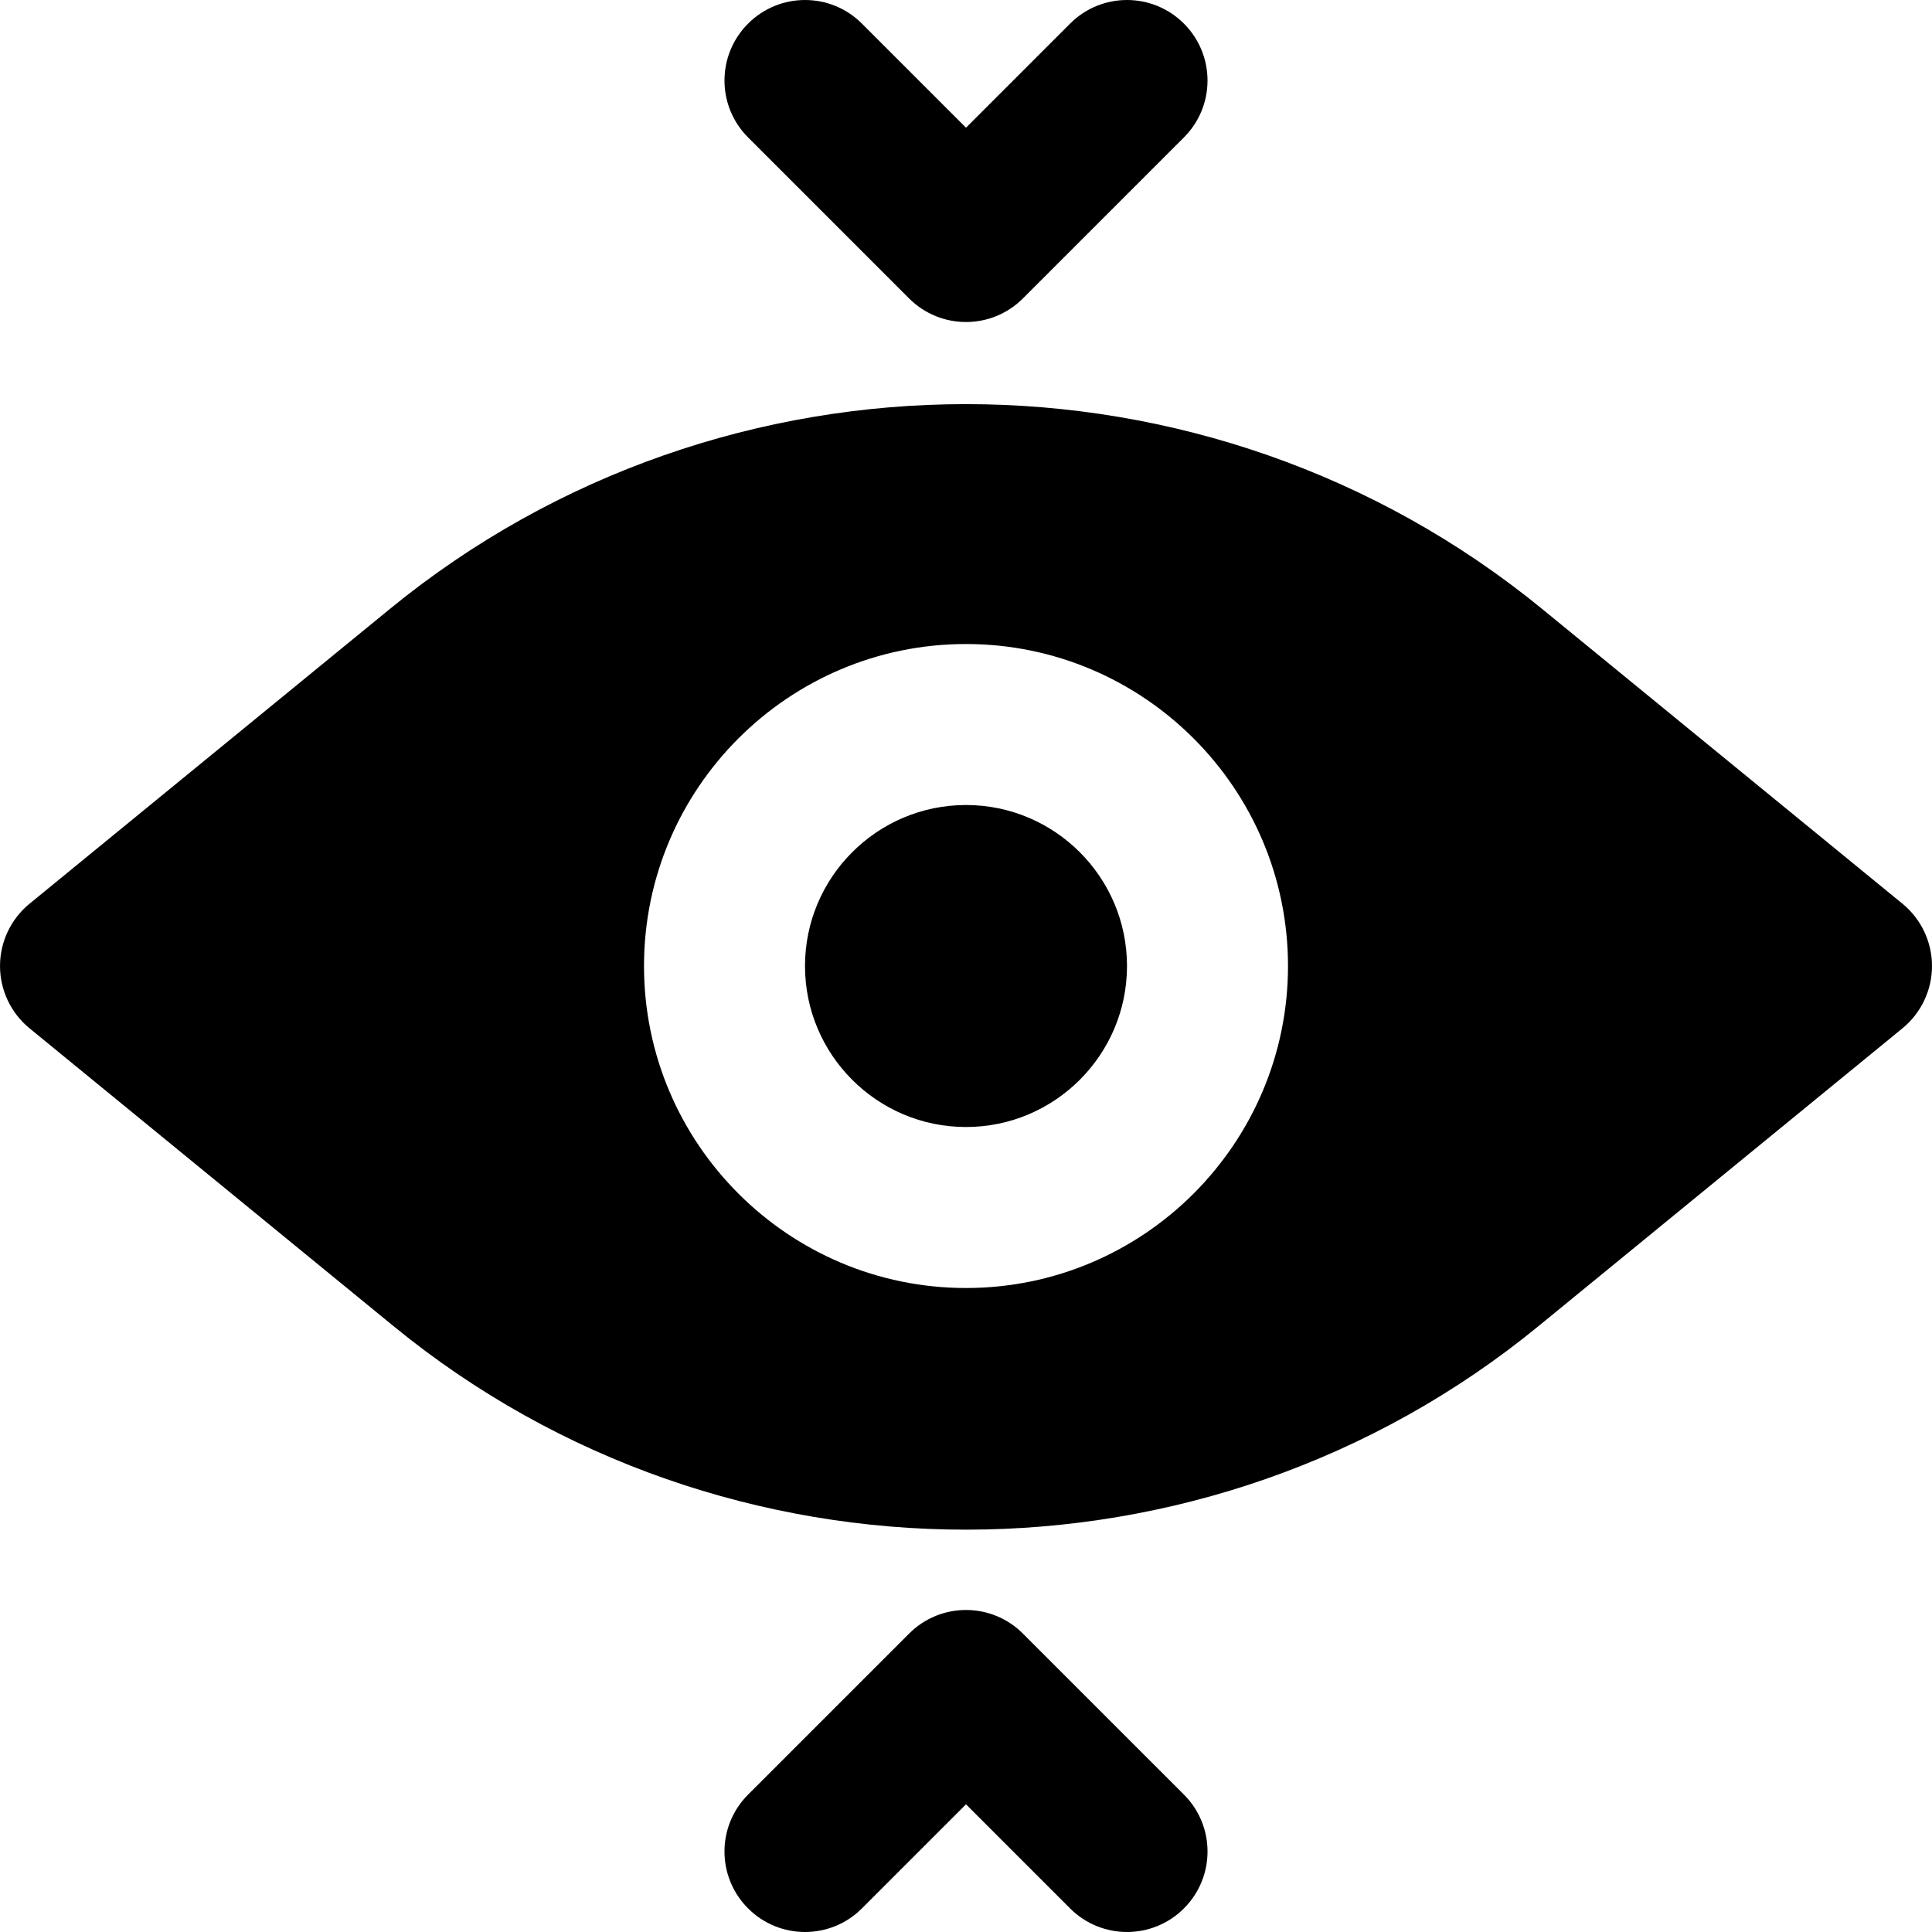 <?xml version="1.0" encoding="iso-8859-1"?>
<!-- Uploaded to: SVG Repo, www.svgrepo.com, Generator: SVG Repo Mixer Tools -->
<svg fill="#000000" height="800px" width="800px" version="1.1" id="Layer_1" xmlns="http://www.w3.org/2000/svg" xmlns:xlink="http://www.w3.org/1999/xlink" 
	 viewBox="0 0 512.005 512.005" xml:space="preserve">
<g>
	<g>
		<g>
			<path d="M256.003,213.339c-23.531,0-42.667,19.136-42.667,42.667s19.136,42.667,42.667,42.667s42.667-19.136,42.667-42.667
				S279.533,213.339,256.003,213.339z"/>
			<path d="M504.173,239.493l-95.445-78.08c-88.469-72.405-216.981-72.427-305.451,0l-95.445,78.08
				c-4.949,4.053-7.829,10.112-7.829,16.512s2.88,12.459,7.829,16.512l96.491,78.955c43.925,35.947,97.813,53.909,151.68,53.909
				s107.755-17.963,151.68-53.909l96.491-78.955c4.949-4.053,7.829-10.112,7.829-16.512S509.123,243.547,504.173,239.493z
				 M256.003,341.339c-47.061,0-85.333-38.272-85.333-85.333s38.272-85.333,85.333-85.333s85.333,38.272,85.333,85.333
				S303.064,341.339,256.003,341.339z"/>
			<path d="M240.92,79.088c4.16,4.16,9.621,6.251,15.083,6.251c5.461,0,10.923-2.091,15.083-6.251l42.667-42.667
				c8.341-8.341,8.341-21.824,0-30.165s-21.824-8.341-30.165,0L256.003,33.84L228.419,6.256c-8.341-8.341-21.824-8.341-30.165,0
				s-8.341,21.824,0,30.165L240.92,79.088z"/>
			<path d="M271.085,432.923c-8.341-8.341-21.824-8.341-30.165,0l-42.667,42.667c-8.341,8.341-8.341,21.824,0,30.165
				c4.16,4.16,9.621,6.251,15.083,6.251c5.461,0,10.923-2.091,15.083-6.251l27.584-27.584l27.584,27.584
				c4.16,4.16,9.621,6.251,15.083,6.251c5.461,0,10.923-2.091,15.083-6.251c8.341-8.341,8.341-21.824,0-30.165L271.085,432.923z"/>
		</g>
	</g>
</g>
</svg>